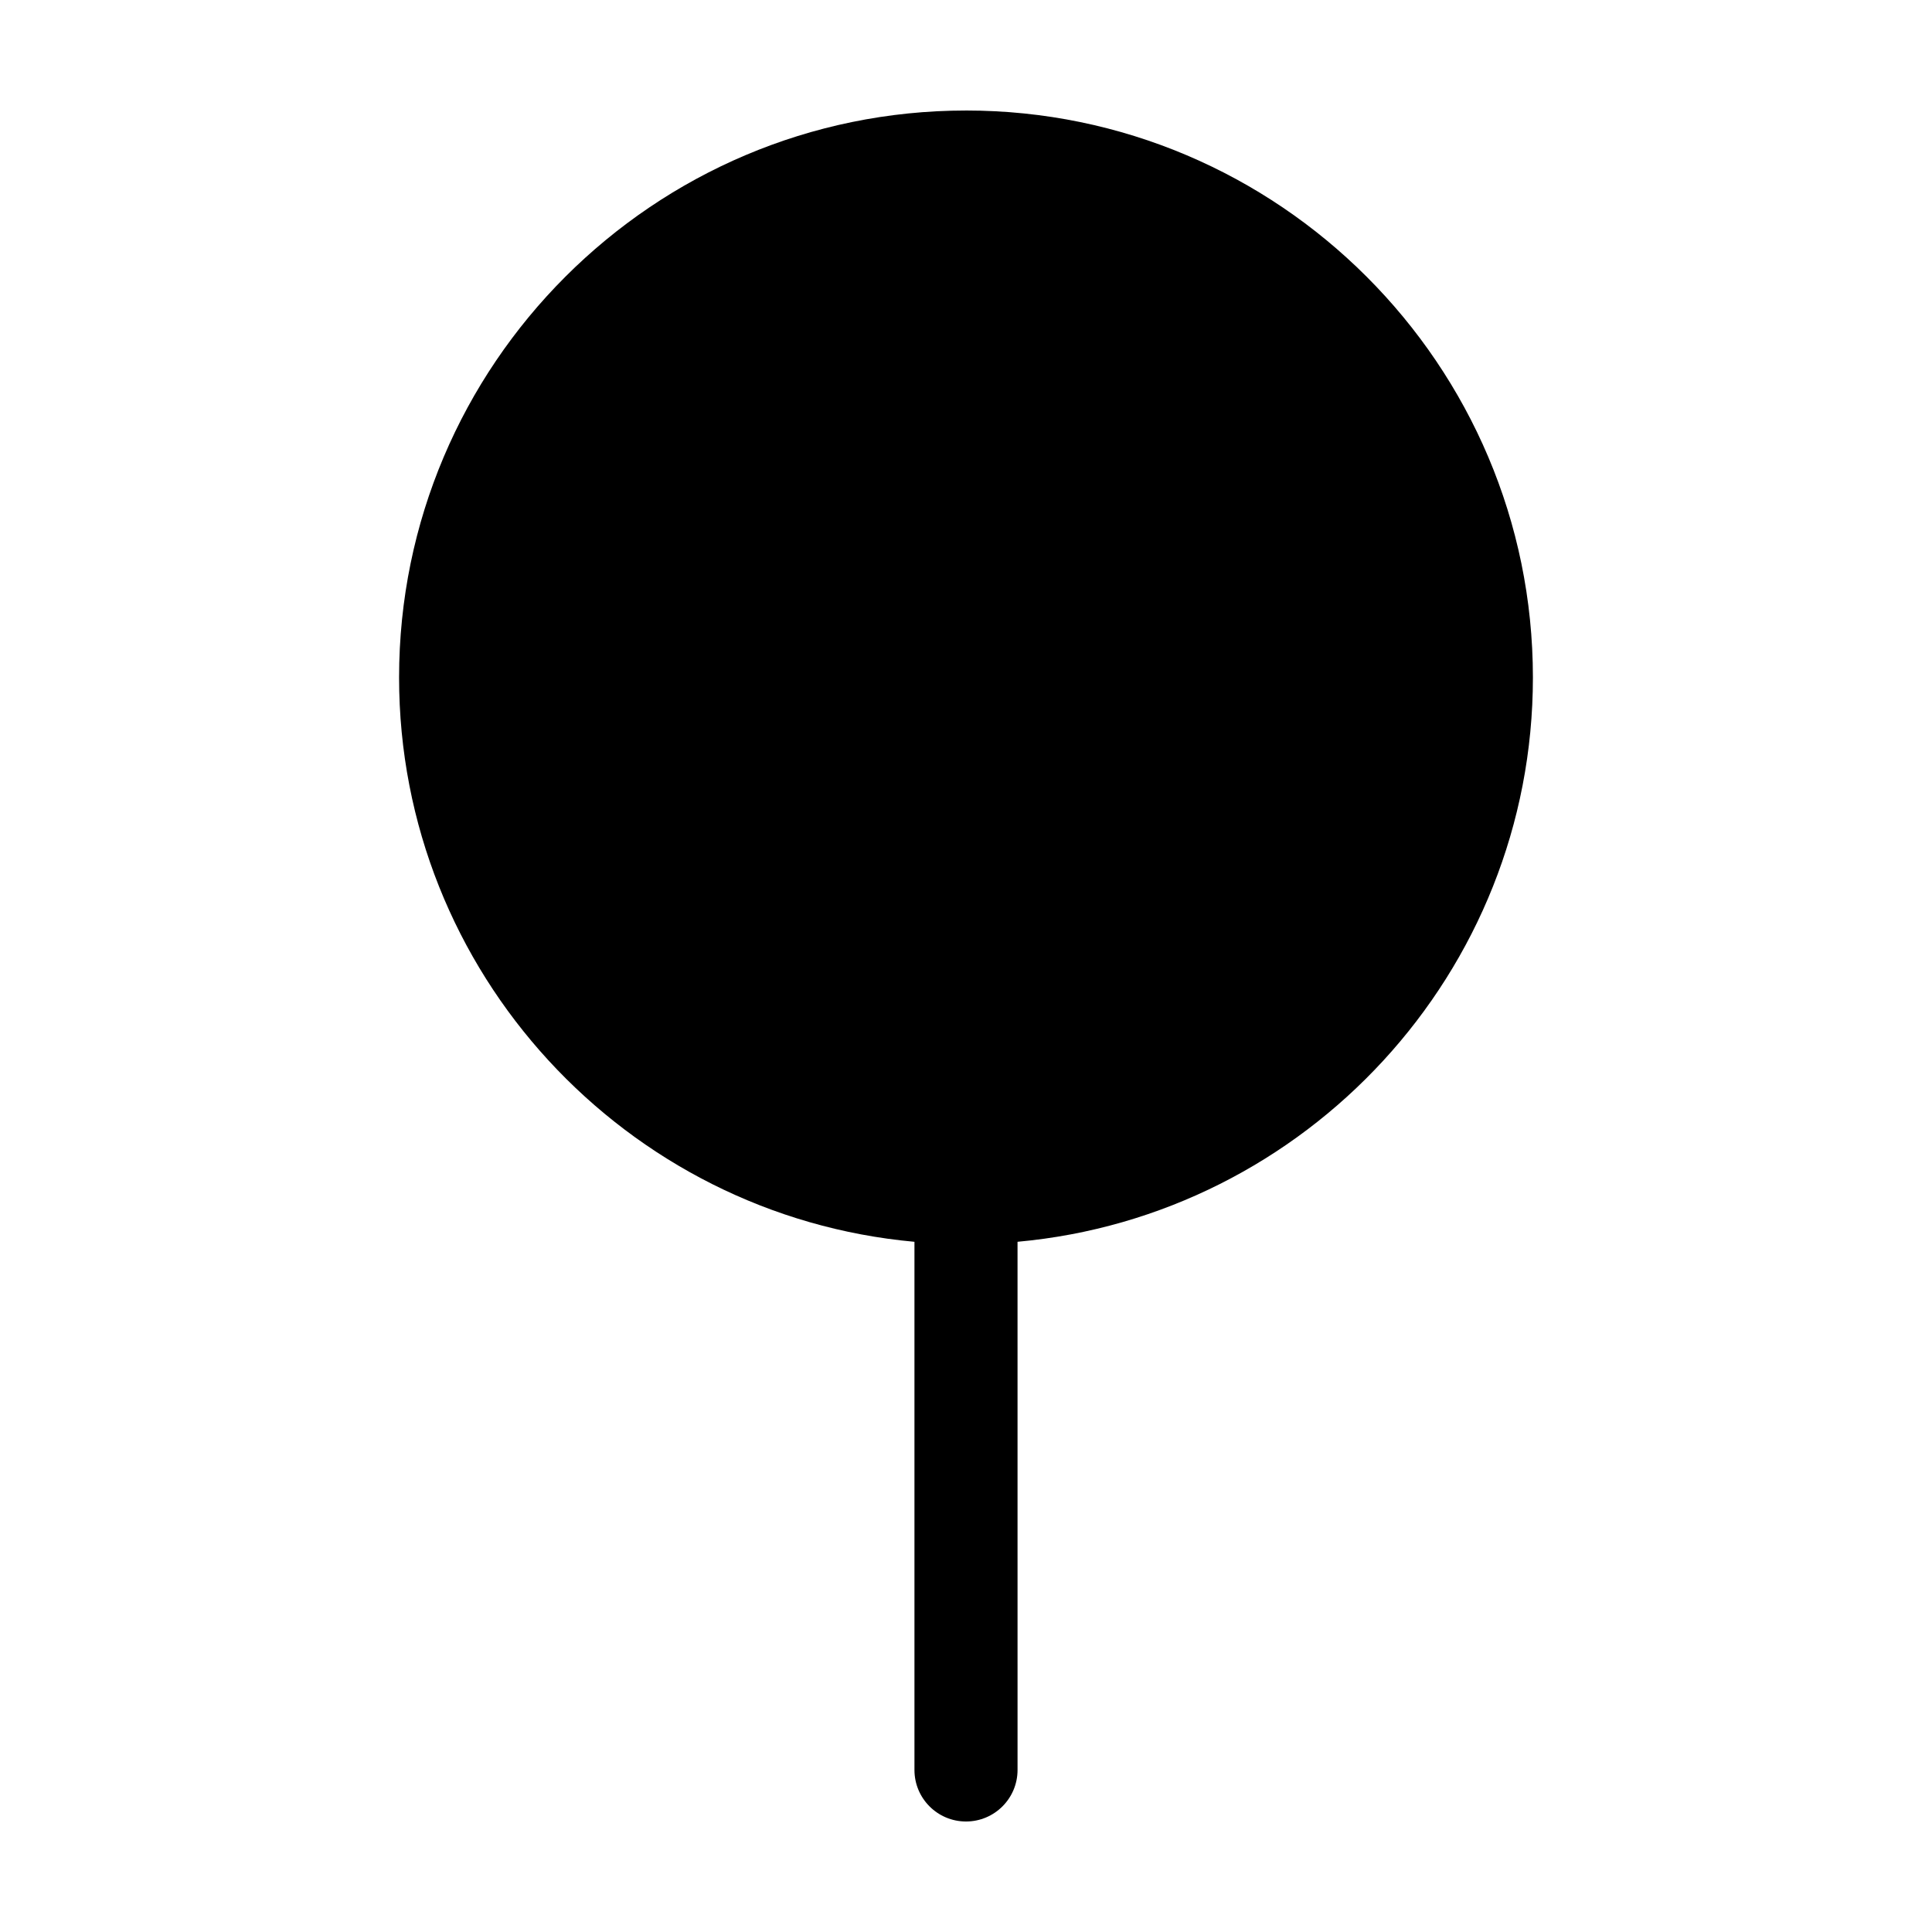 <?xml version="1.0" encoding="UTF-8"?>
<!-- Uploaded to: ICON Repo, www.svgrepo.com, Generator: ICON Repo Mixer Tools -->
<svg fill="#000000" width="800px" height="800px" version="1.1" viewBox="144 144 512 512" xmlns="http://www.w3.org/2000/svg">
 <path d="m400 173.29c-82.836 0-150.24 67.398-150.24 150.25 0 78.23 60.129 142.61 136.58 149.55v139.97c0 7.543 6.117 13.656 13.66 13.656s13.66-6.117 13.66-13.66l-0.004-139.97c76.453-6.938 136.58-71.316 136.58-149.55 0-82.852-67.398-150.25-150.23-150.25z"/>
</svg>